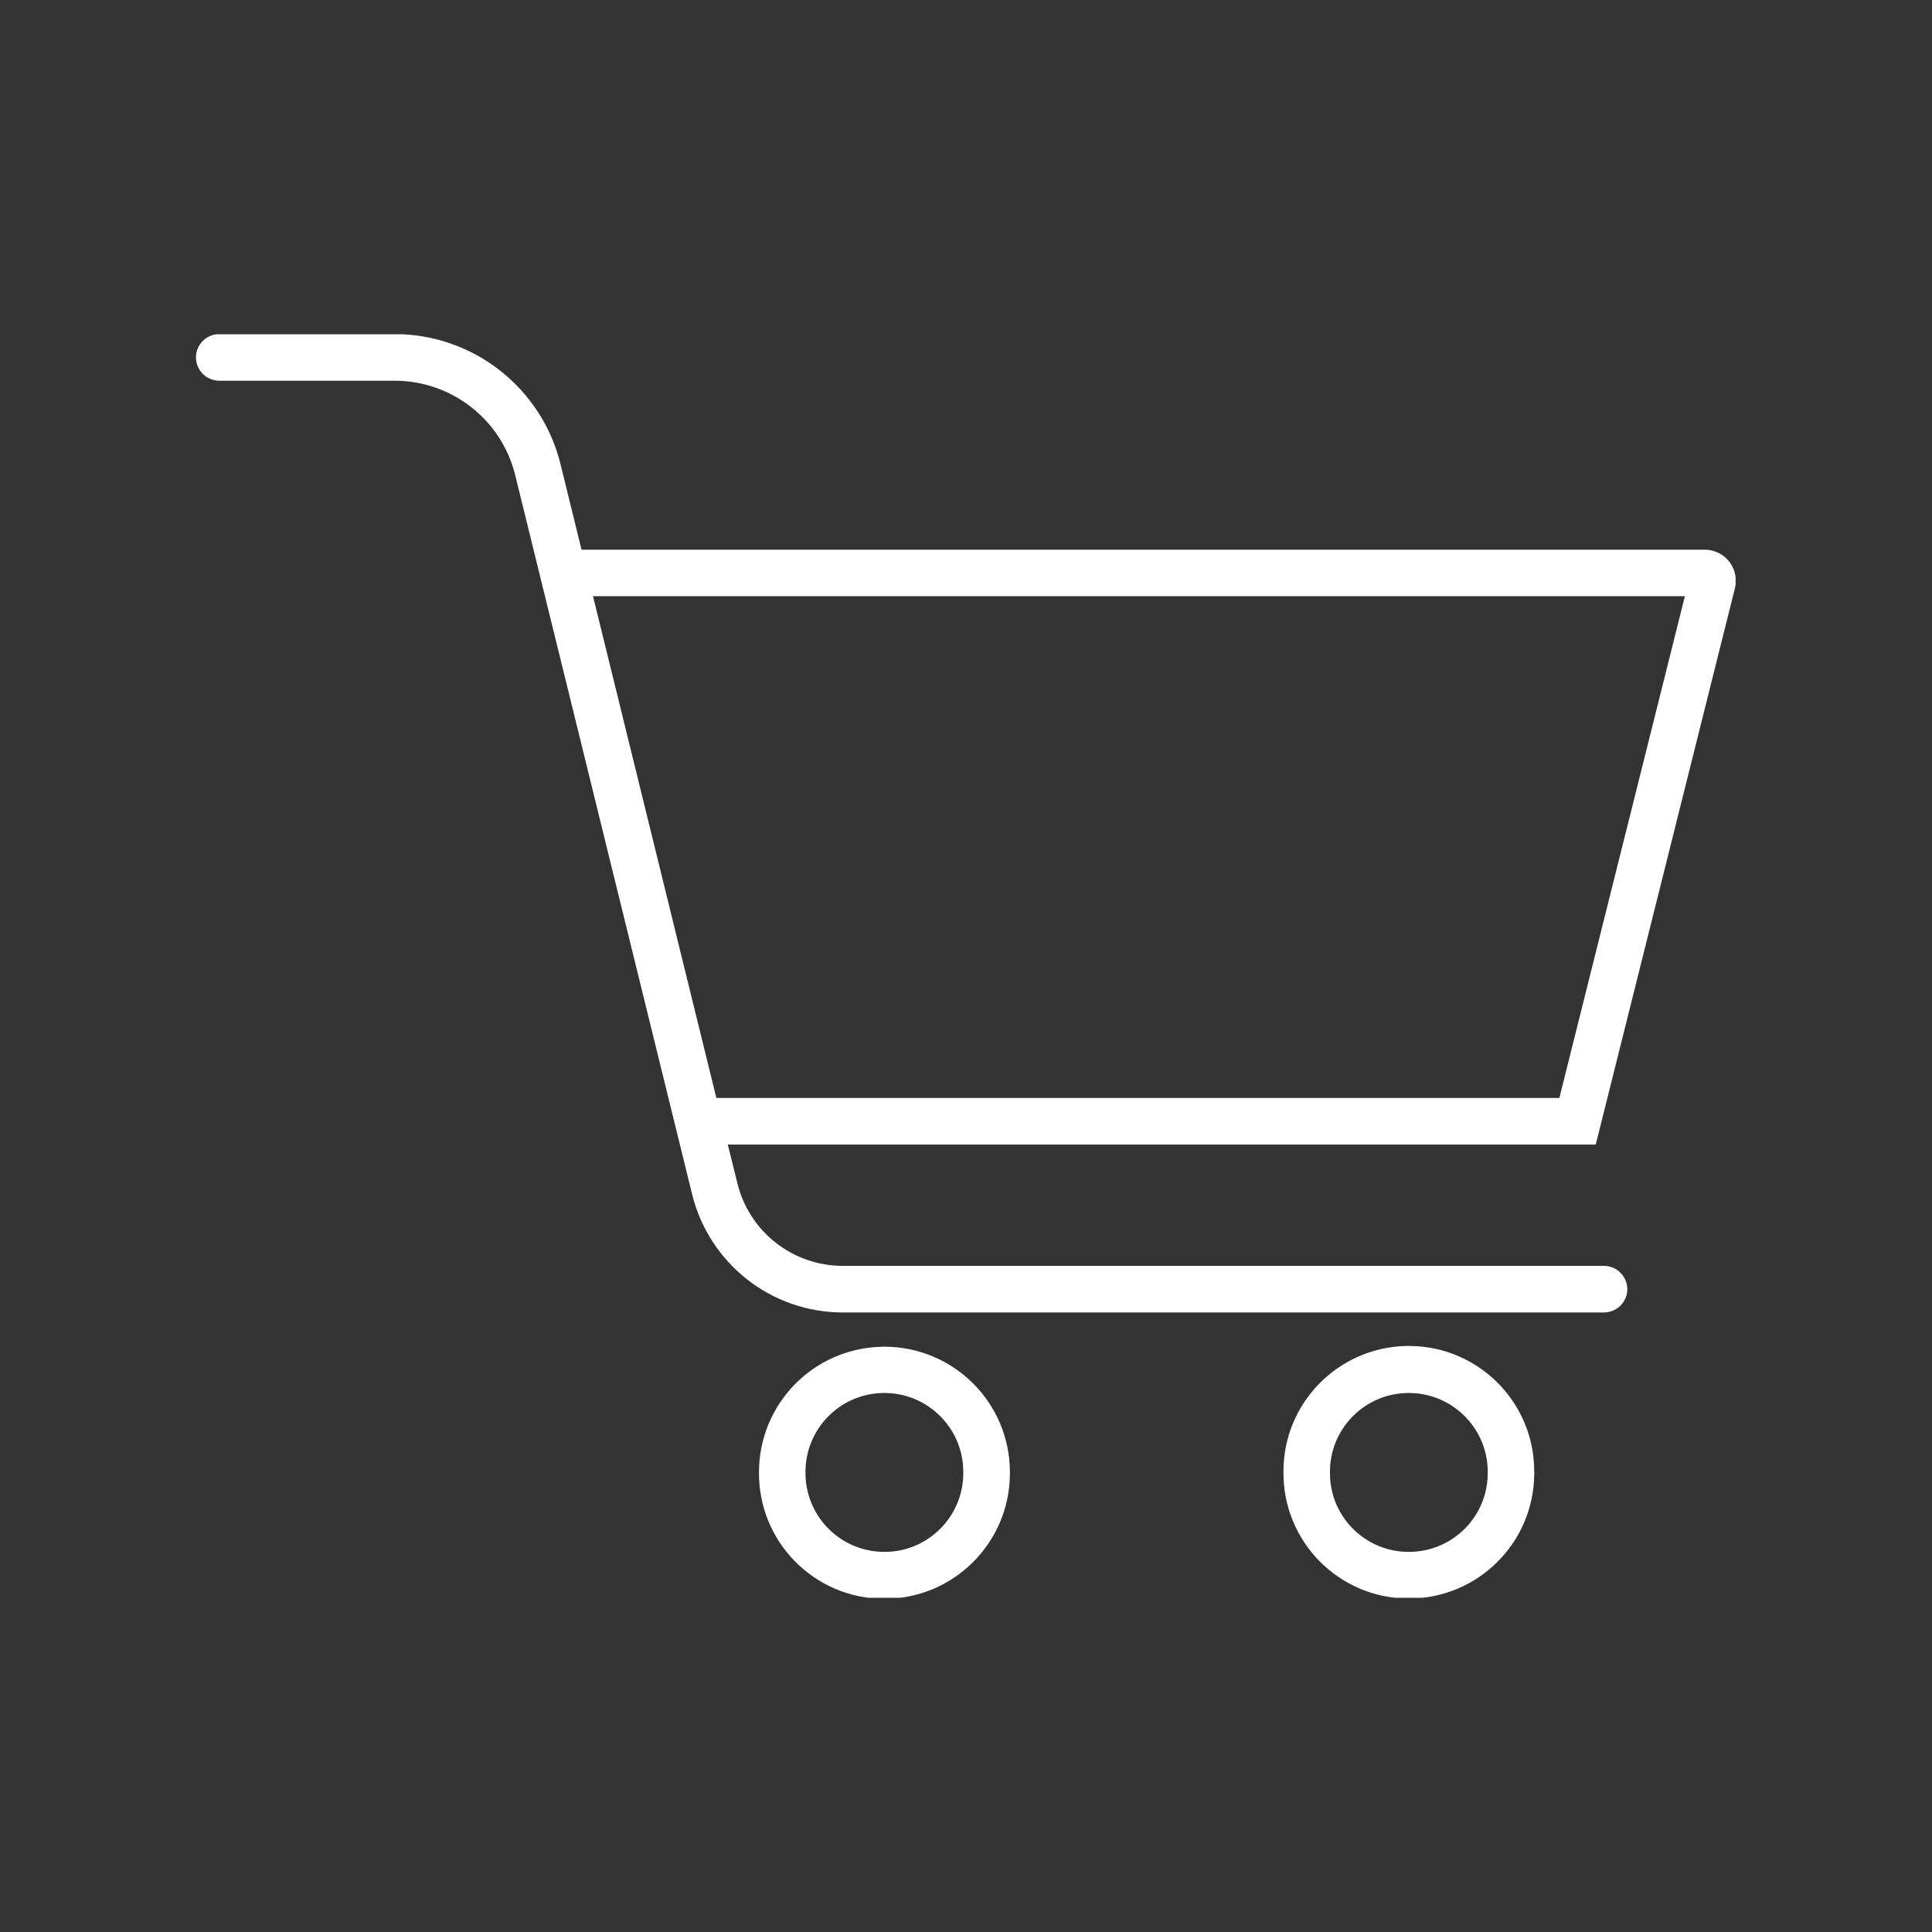 <svg version="1.0" preserveAspectRatio="xMidYMid meet" height="500" viewBox="0 0 375 375" zoomAndPan="magnify" width="500" xmlns:xlink="http://www.w3.org/1999/xlink" xmlns="http://www.w3.org/2000/svg"><rect x="0" y="0" width="375" height="375" fill="#333333" stroke="none"/><defs><clipPath id="dedb9d2e60"><path clip-rule="nonzero" d="M 147 261 L 197 261 L 197 310.125 L 147 310.125 Z M 147 261"></path></clipPath><clipPath id="0b2c20aa0e"><path clip-rule="nonzero" d="M 249 261 L 298 261 L 298 310.125 L 249 310.125 Z M 249 261"></path></clipPath><clipPath id="508184d751"><path clip-rule="nonzero" d="M 38.039 64.875 L 336.879 64.875 L 336.879 255 L 38.039 255 Z M 38.039 64.875"></path></clipPath></defs><g clip-path="url(#dedb9d2e60)"><path fill-rule="nonzero" fill-opacity="1" d="M 171.285 270.383 C 179.723 270.172 186.758 276.859 186.969 285.297 C 186.969 285.457 186.969 285.613 186.969 285.746 C 187.074 294.215 180.281 301.141 171.844 301.219 C 163.379 301.324 156.449 294.559 156.344 286.094 C 156.344 285.988 156.344 285.855 156.344 285.746 C 156.316 277.414 162.953 270.566 171.285 270.383 Z M 170.969 261.414 C 157.777 261.785 147.32 272.586 147.32 285.746 C 147.188 299.203 157.988 310.215 171.445 310.32 C 184.871 310.453 195.887 299.652 196.02 286.199 C 196.02 286.066 196.02 285.906 196.02 285.746 C 196.02 272.293 185.113 261.414 171.656 261.387 C 171.445 261.387 171.18 261.387 170.969 261.414" fill="#ffffff"></path></g><g clip-path="url(#0b2c20aa0e)"><path fill-rule="nonzero" fill-opacity="1" d="M 273.082 270.383 C 281.523 270.172 288.555 276.859 288.766 285.297 C 288.766 285.457 288.766 285.613 288.766 285.746 C 288.875 294.215 282.078 301.141 273.613 301.219 C 265.176 301.324 258.223 294.559 258.145 286.094 C 258.145 285.988 258.145 285.855 258.145 285.746 C 258.09 277.414 264.75 270.566 273.082 270.383 Z M 272.898 261.254 C 259.602 261.57 249.016 272.48 249.121 285.746 C 249.016 299.203 259.84 310.188 273.27 310.27 C 286.723 310.375 297.711 299.547 297.789 286.094 C 297.816 285.988 297.816 285.855 297.789 285.746 C 297.895 272.293 287.043 261.332 273.613 261.254 C 273.375 261.254 273.137 261.254 272.898 261.254" fill="#ffffff"></path></g><g clip-path="url(#508184d751)"><path fill-rule="nonzero" fill-opacity="1" d="M 115.105 115.723 L 327.035 115.723 L 302.672 213.113 L 139.043 213.113 Z M 42.523 64.848 C 40.031 64.875 38.012 66.918 38.039 69.414 C 38.066 71.883 40.059 73.871 42.523 73.898 L 76.598 73.898 C 87.691 73.898 97.352 81.461 100.004 92.234 L 134.344 231.824 C 137.664 245.277 149.738 254.75 163.59 254.75 L 311.402 254.75 C 313.898 254.699 315.891 252.656 315.863 250.16 C 315.809 247.719 313.844 245.754 311.402 245.703 L 163.59 245.703 C 153.875 245.703 145.438 239.094 143.129 229.672 L 141.27 222.164 L 309.73 222.164 L 336.746 114.184 C 337.543 110.945 335.578 107.68 332.367 106.883 C 331.891 106.75 331.387 106.699 330.91 106.699 L 112.875 106.699 L 108.789 90.059 C 105.129 75.277 91.859 64.848 76.598 64.848 L 42.523 64.848" fill="#ffffff"></path></g></svg>